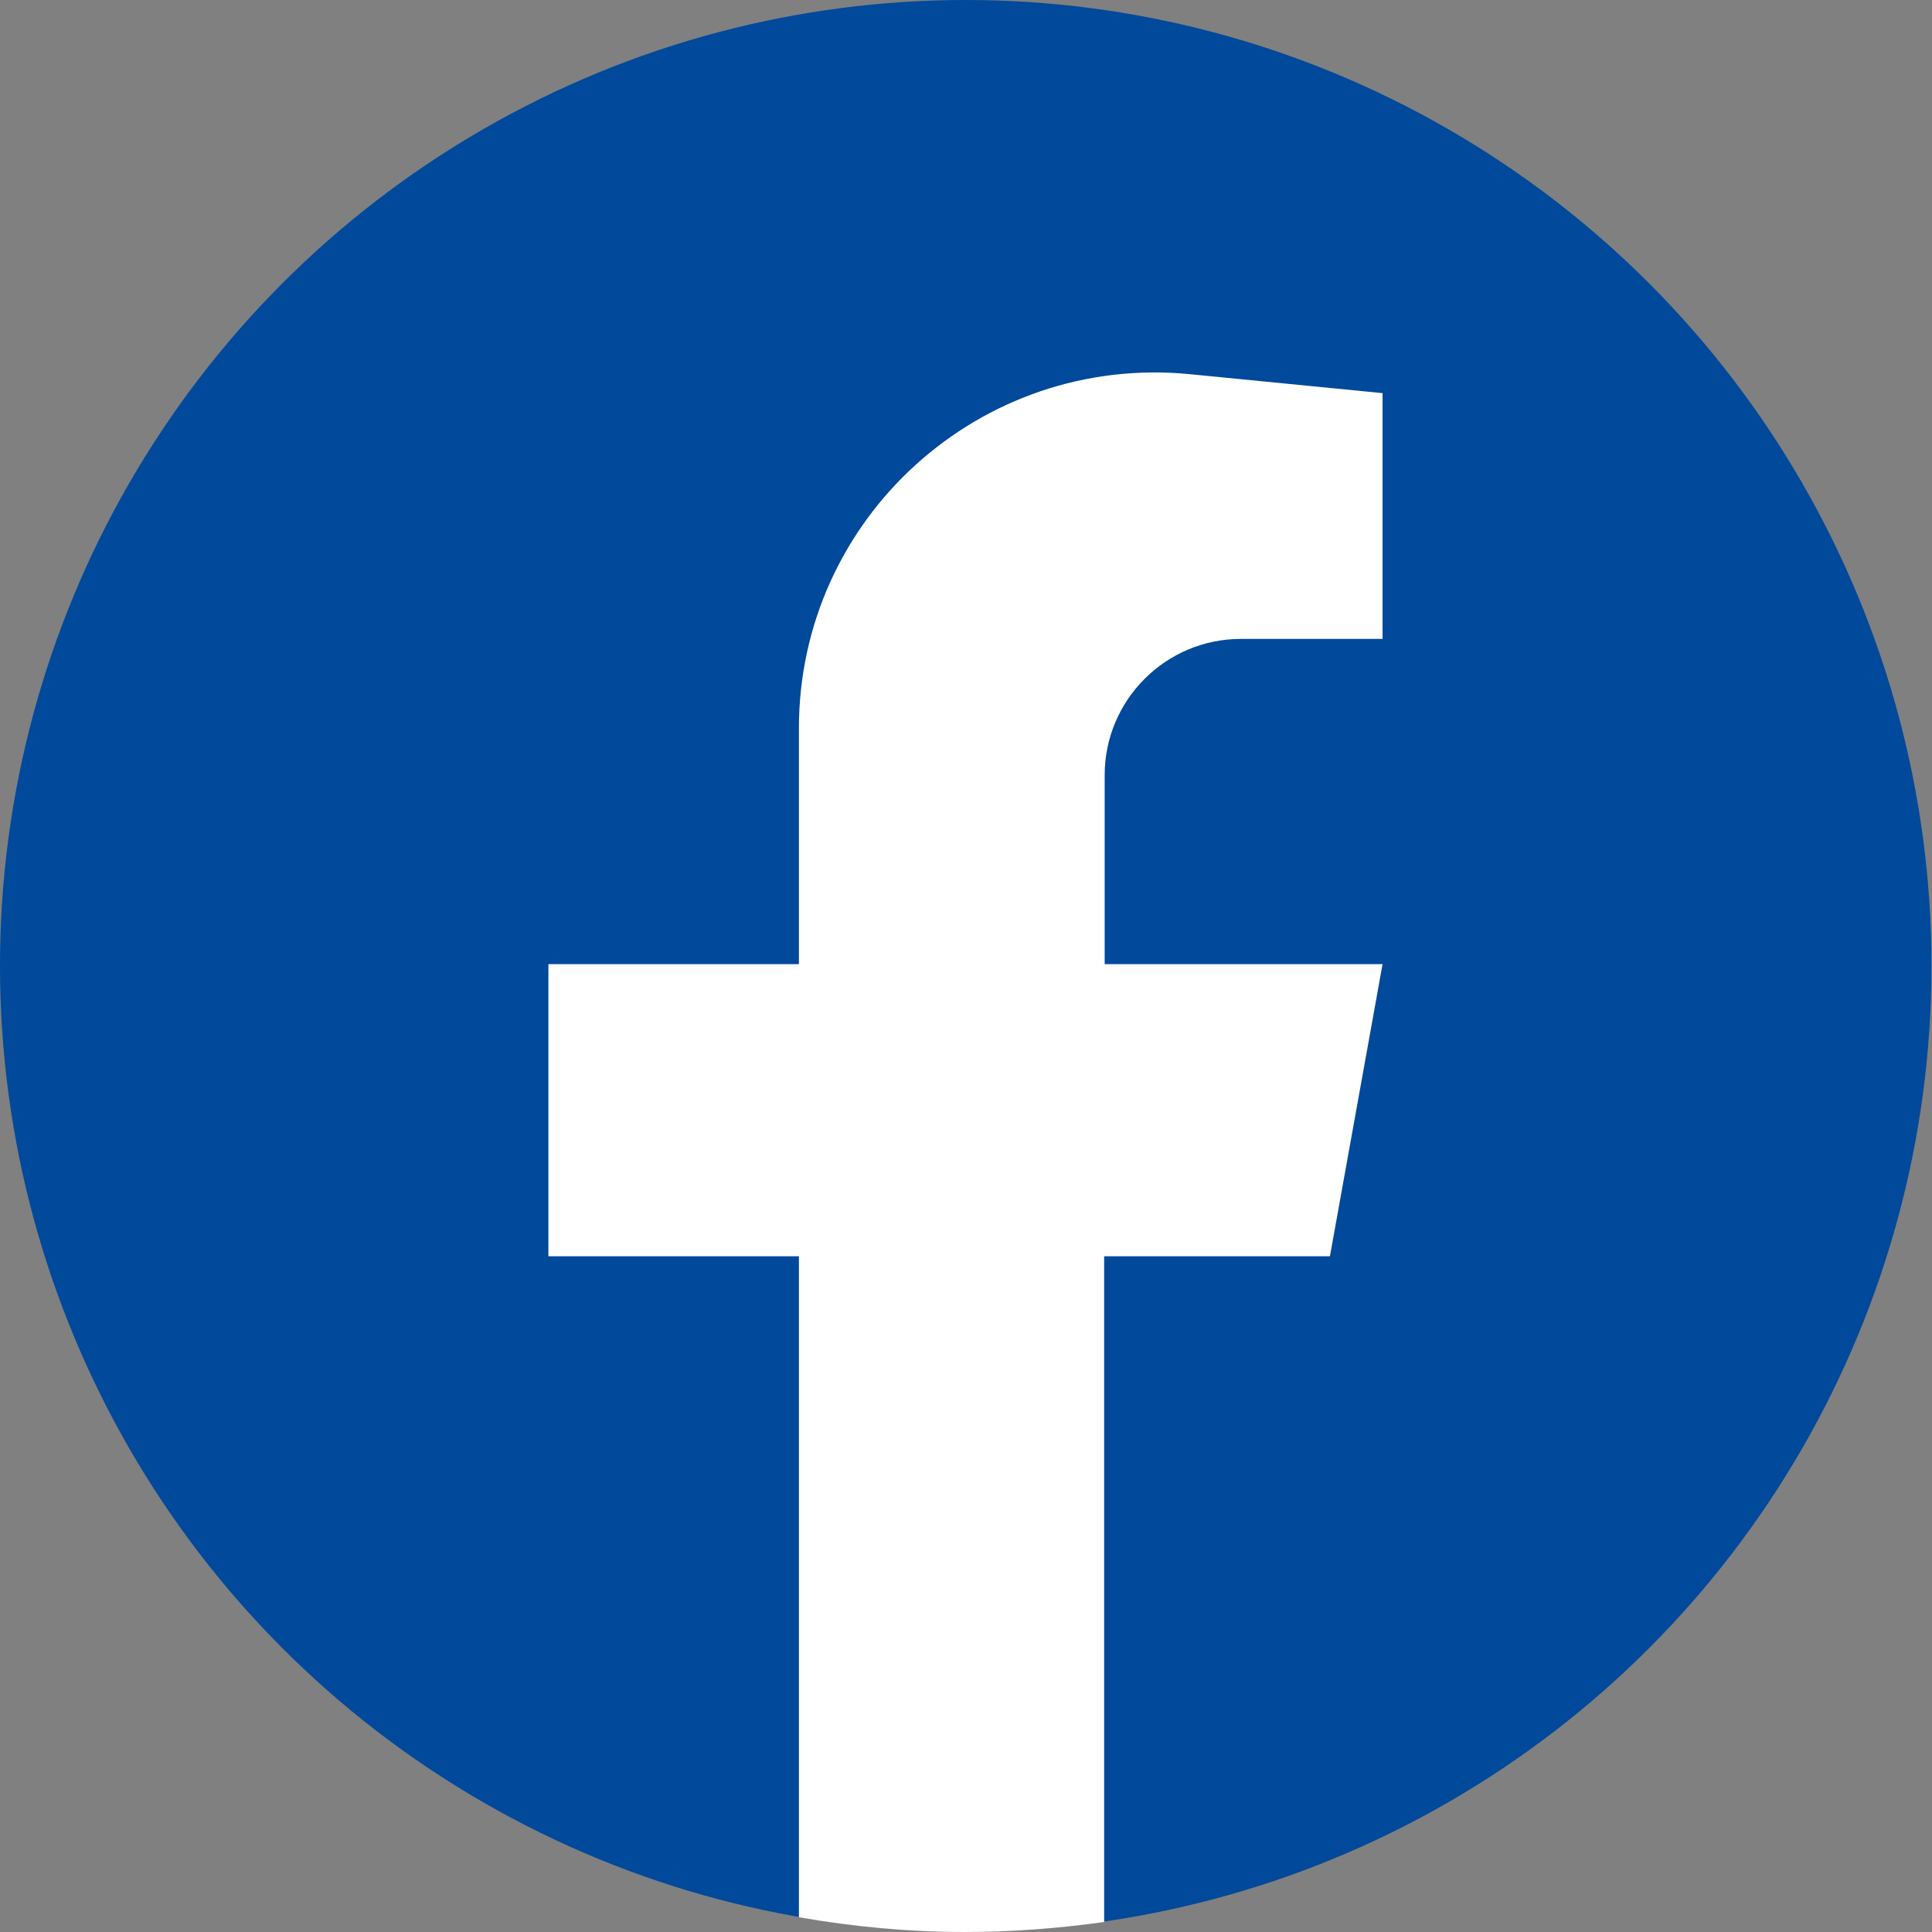 <svg xmlns="http://www.w3.org/2000/svg" id="_&#x5716;&#x5C64;_2" data-name="&#x5716;&#x5C64;_2" viewBox="0 0 36.71 36.71"><rect x="0" y="0" width="36.71" height="36.71" fill="#808080" stroke="none"/><defs><style>      .cls-1 {        fill: #fff;      }      .cls-2 {        fill: #00499b;      }    </style></defs><g id="_&#x5716;&#x5C64;_1-2" data-name="&#x5716;&#x5C64;_1"><g><circle class="cls-2" cx="18.35" cy="18.35" r="18.35"></circle><path class="cls-1" d="M25.27,23.87l1-5.55h-5.28v-3.59c0-1.43,1.16-2.59,2.59-2.59h2.69v-4.67l-3.66-.36c-3.98-.39-7.43,2.73-7.43,6.73v4.48h-4.76v5.55h4.76v12.56c1.03.18,2.08.28,3.16.28.9,0,1.78-.07,2.64-.19v-12.65h4.28Z"></path></g></g></svg>